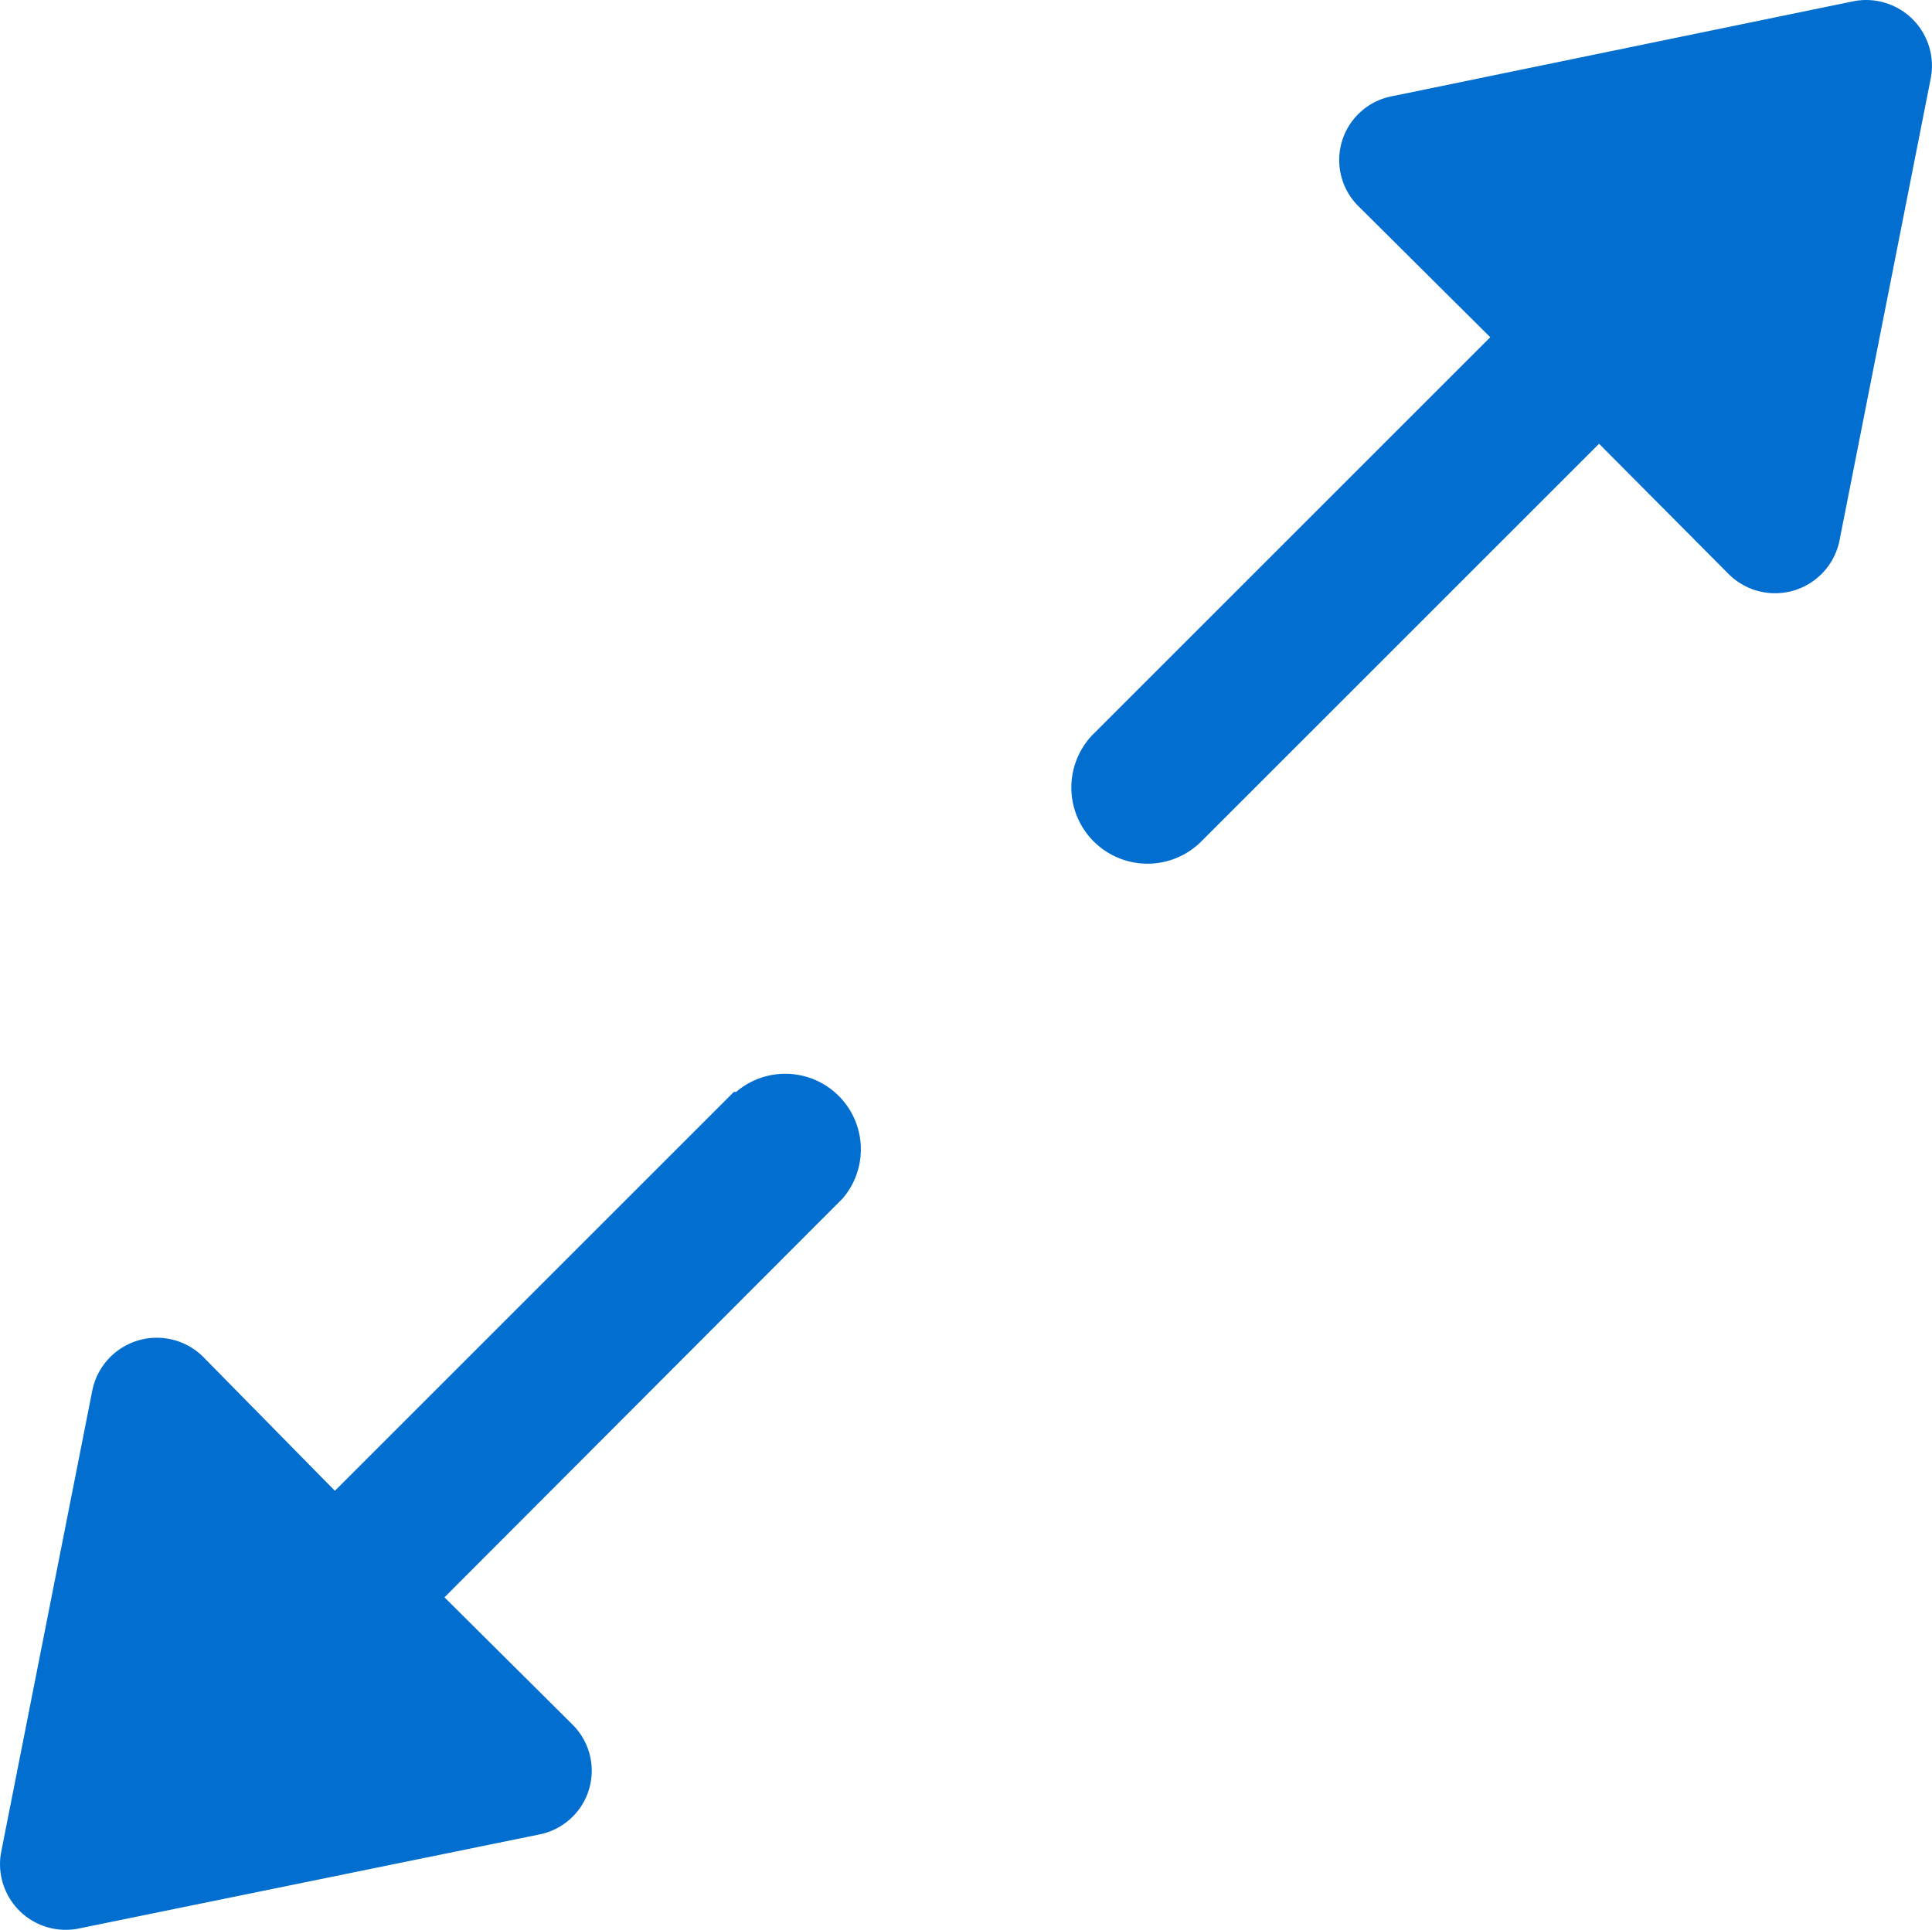 <svg xmlns="http://www.w3.org/2000/svg" width="25.568" height="25.545">
  <g data-name="Group 296" fill="#026fd0">
    <path data-name="Path 363" d="m24.542.014-6.12 1.26a.86.86 0 0 0-.44 1.46l1.74 1.73-5.27 5.27a1.008 1.008 0 0 0 1.43 1.42l5.28-5.28 1.72 1.73a.87.87 0 0 0 1.46-.44l1.21-6.13a.871.871 0 0 0-1.01-1.02"/>
    <path data-name="Path 364" d="m9.712 14.454-5.28 5.28-1.75-1.78a.871.871 0 0 0-1.46.45l-1.21 6.13a.87.87 0 0 0 .717 1 .9.9 0 0 0 .283 0l6.12-1.25a.86.86 0 0 0 .44-1.46l-1.69-1.68 5.27-5.28a1 1 0 0 0-1.41-1.41Z"/>
  </g>
</svg>